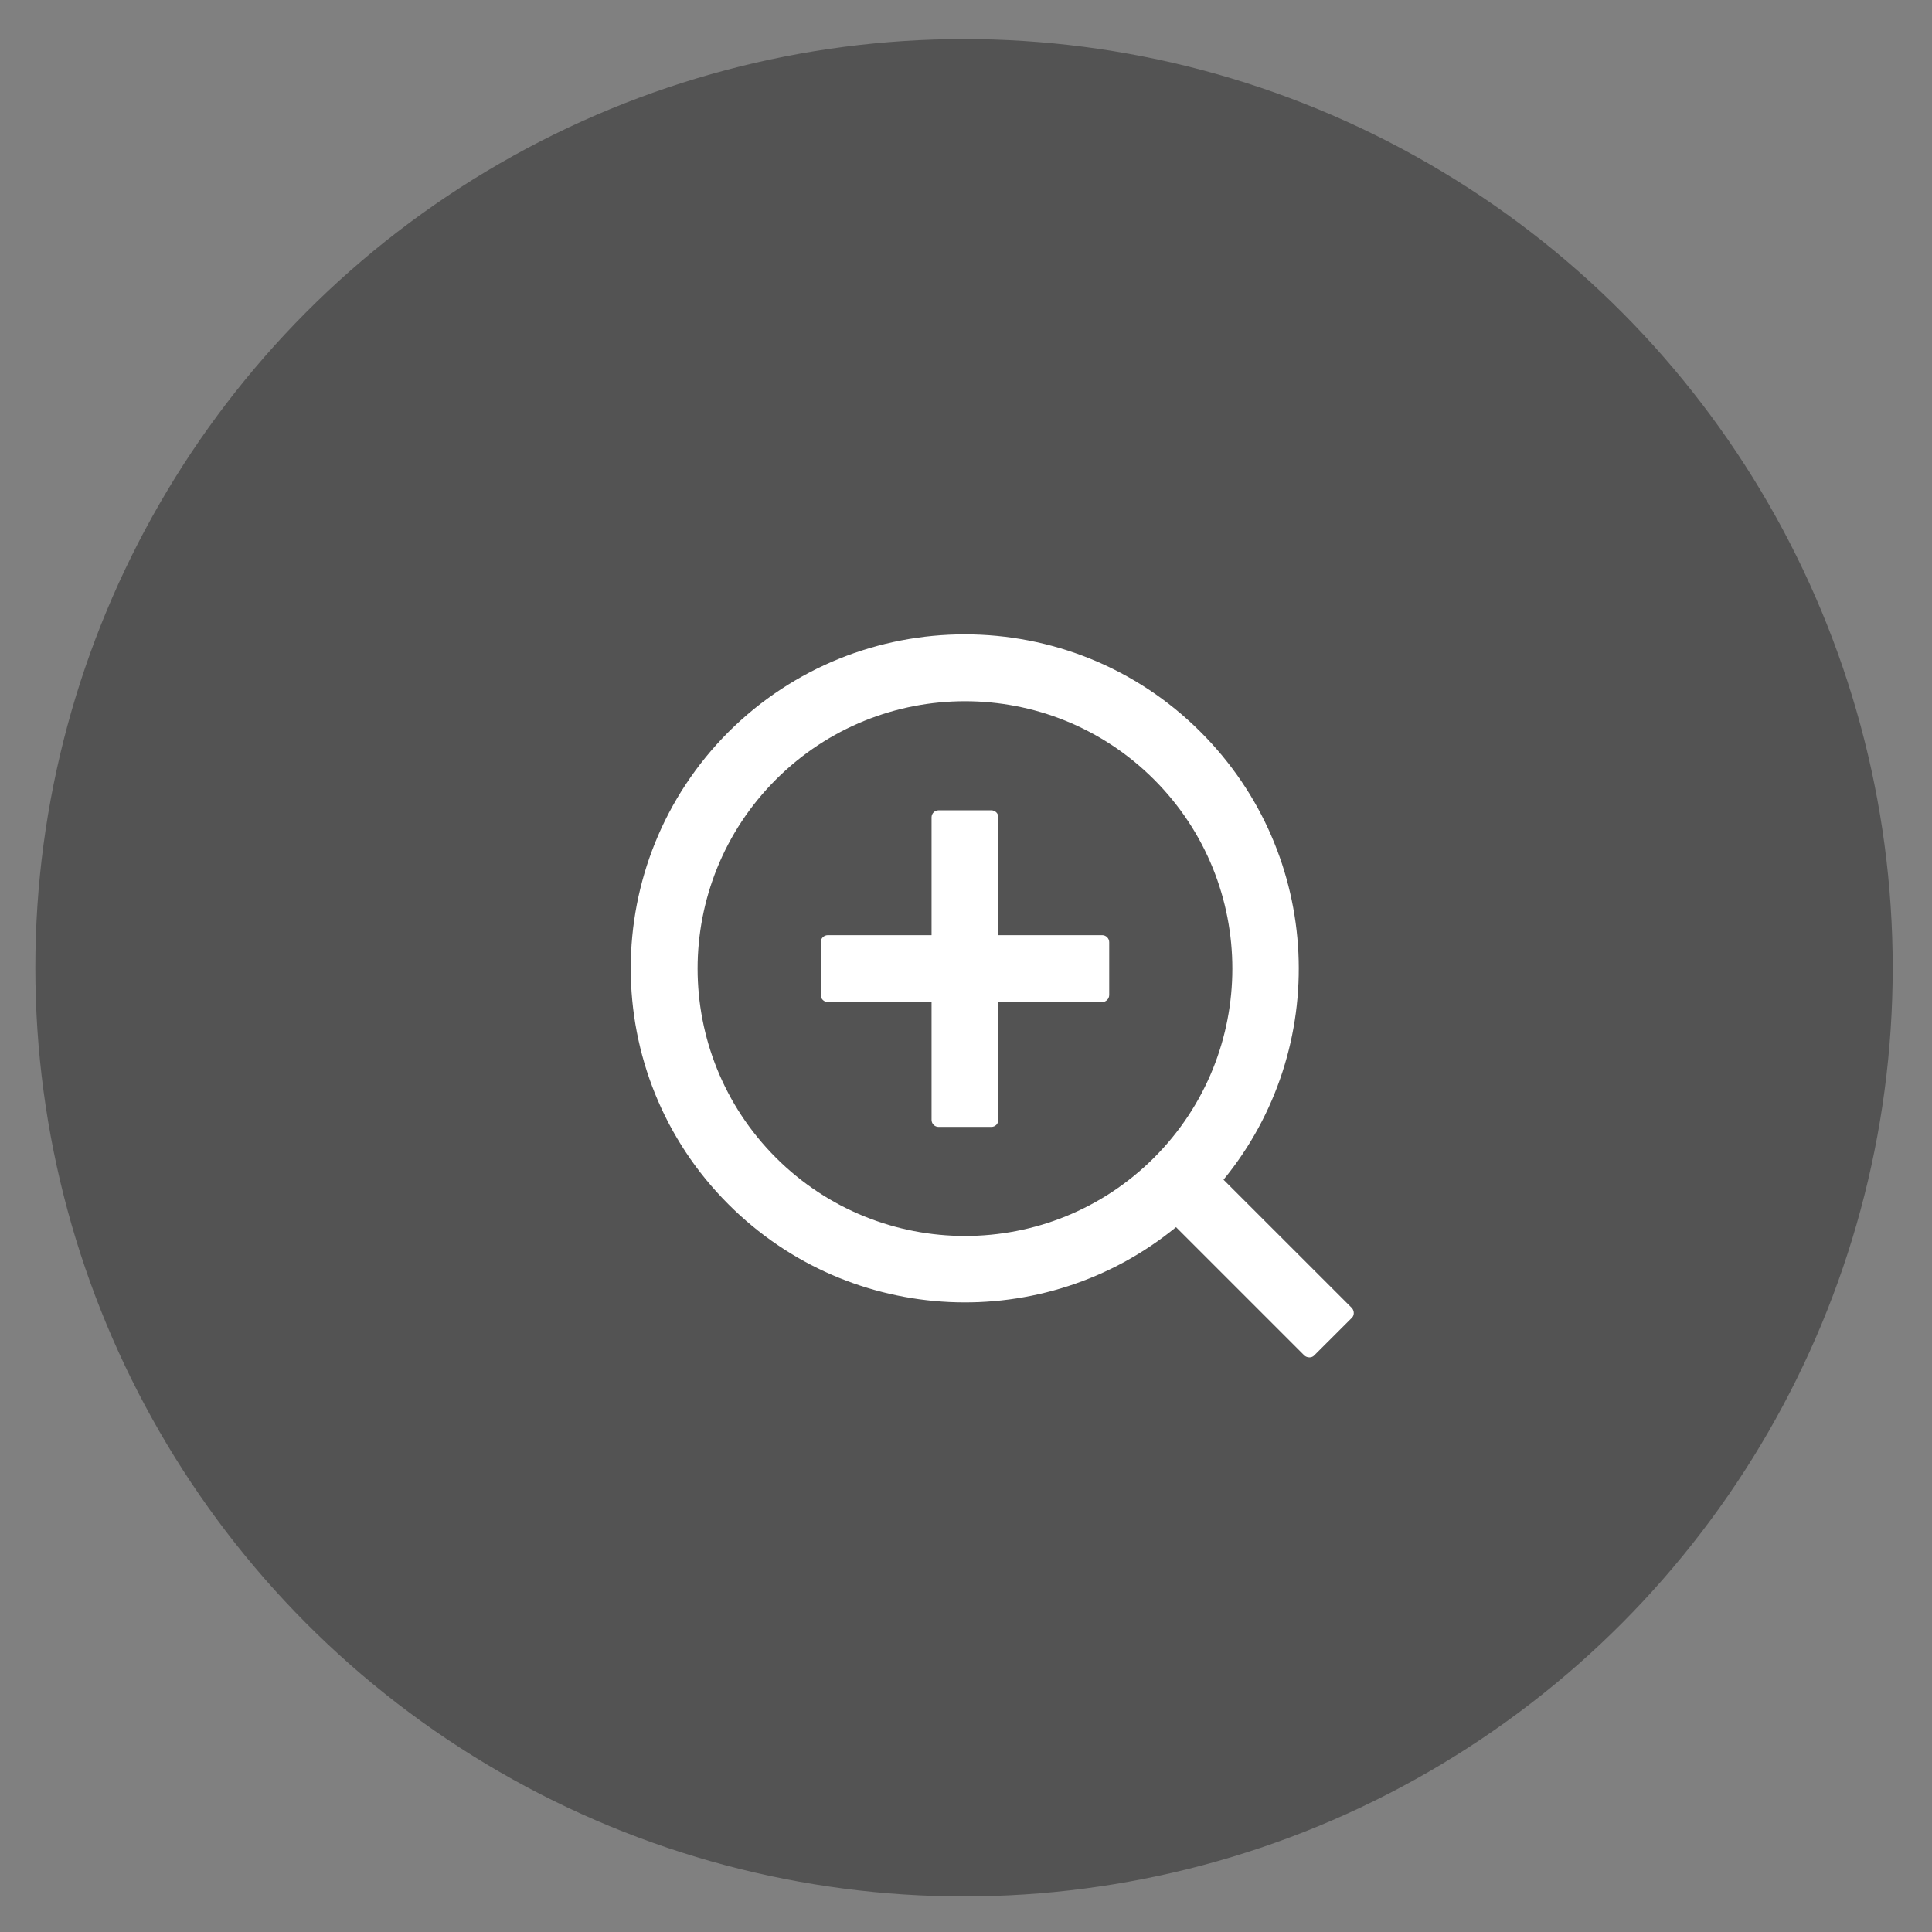 <svg width="41" height="41" viewBox="0 0 41 41" fill="none" xmlns="http://www.w3.org/2000/svg">
<rect x="0" y="0" width="41" height="41" fill="#808080" stroke="none"/>
<circle cx="20.458" cy="20.537" r="19.708" fill="black" fill-opacity="0.35"/>
<path d="M23.39 19.846H21.187V17.345C21.187 17.263 21.12 17.196 21.038 17.196H19.918C19.836 17.196 19.769 17.263 19.769 17.345V19.846H17.567C17.485 19.846 17.417 19.913 17.417 19.995V21.115C17.417 21.197 17.485 21.265 17.567 21.265H19.769V23.765C19.769 23.848 19.836 23.915 19.918 23.915H21.038C21.12 23.915 21.187 23.848 21.187 23.765V21.265H23.39C23.472 21.265 23.539 21.197 23.539 21.115V19.995C23.539 19.913 23.472 19.846 23.39 19.846ZM28.69 27.759L25.965 25.035C28.244 22.256 28.085 18.138 25.48 15.535C22.718 12.771 18.231 12.771 15.458 15.535C12.694 18.308 12.694 22.795 15.458 25.557C18.061 28.162 22.178 28.321 24.957 26.042L27.682 28.767C27.742 28.819 27.837 28.819 27.887 28.767L28.69 27.965C28.742 27.914 28.742 27.819 28.69 27.759ZM24.491 24.568C22.274 26.783 18.683 26.783 16.466 24.568C14.25 22.351 14.25 18.76 16.466 16.543C18.683 14.327 22.274 14.327 24.491 16.543C26.706 18.76 26.706 22.351 24.491 24.568Z" fill="white"/>
</svg>
